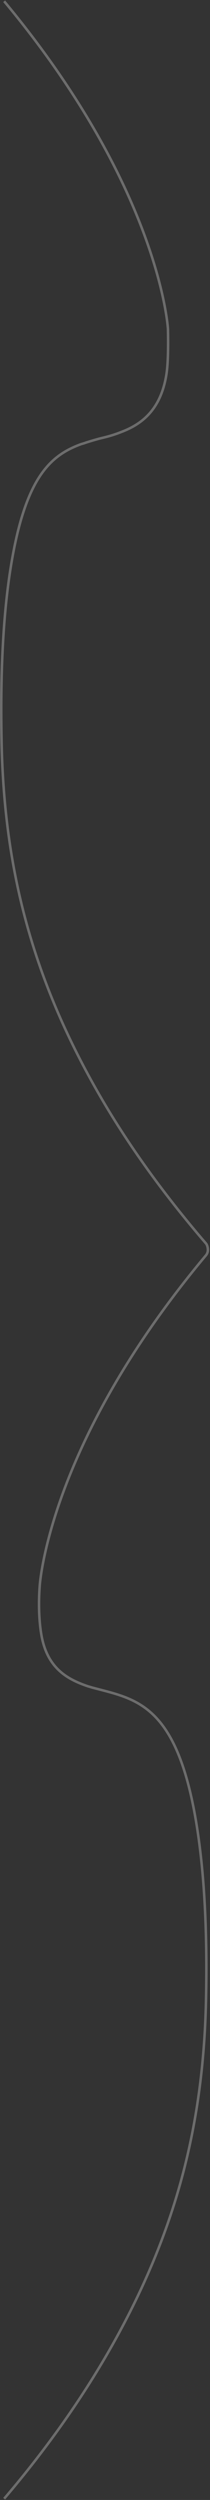 <svg width="167" height="1986" fill="none" xmlns="http://www.w3.org/2000/svg"><rect width="100%" height="100%" fill="#333333" stroke="none"/><path opacity=".3" d="M3.3 1c123.748 148.837 130.233 259.407 130.267 260.544.543 25.982-.948 34.377-1.519 37.608-4.8 26.96-19.798 38.085-35.71 44.068-4.8 1.934-9.695 3.39-14.428 4.528l-2.028.478c-3.752.978-7.466 2.093-11.08 3.23-1.352.478-2.738.978-4.085 1.297-23.512 8.554-43.276 24.867-54.999 90.89C3.91 476.245 1 516.606 1 563.905c0 8.714.1 17.928.305 27.278 2.195 100.4 24.797 184.01 73.24 270.714 24.154 43.273 54.189 85.157 89.323 126.018 0 0 1.438 1.706 1.438 5.119 0 2.434-1.438 4.095-1.438 4.095C38.096 1147.42 31.63 1259.18 31.54 1260.4c-1 13.65-.524 27.3 1.352 38.27 4.556 26.57 20.574 35.36 37.163 41 1.318.32 2.67.82 3.951 1.14 1.857.47 3.714.97 5.543 1.45 31.115 8.08 60.507 15.65 75.639 100.56 6.995 39.2 9.899 88.75 8.618 147.02-2.228 100.56-24.83 184.01-73.24 270.87C66.884 1903.16 37.559 1944.82 3.3 1985" stroke="#F5F5F5" stroke-width="2" stroke-miterlimit="10"/></svg>